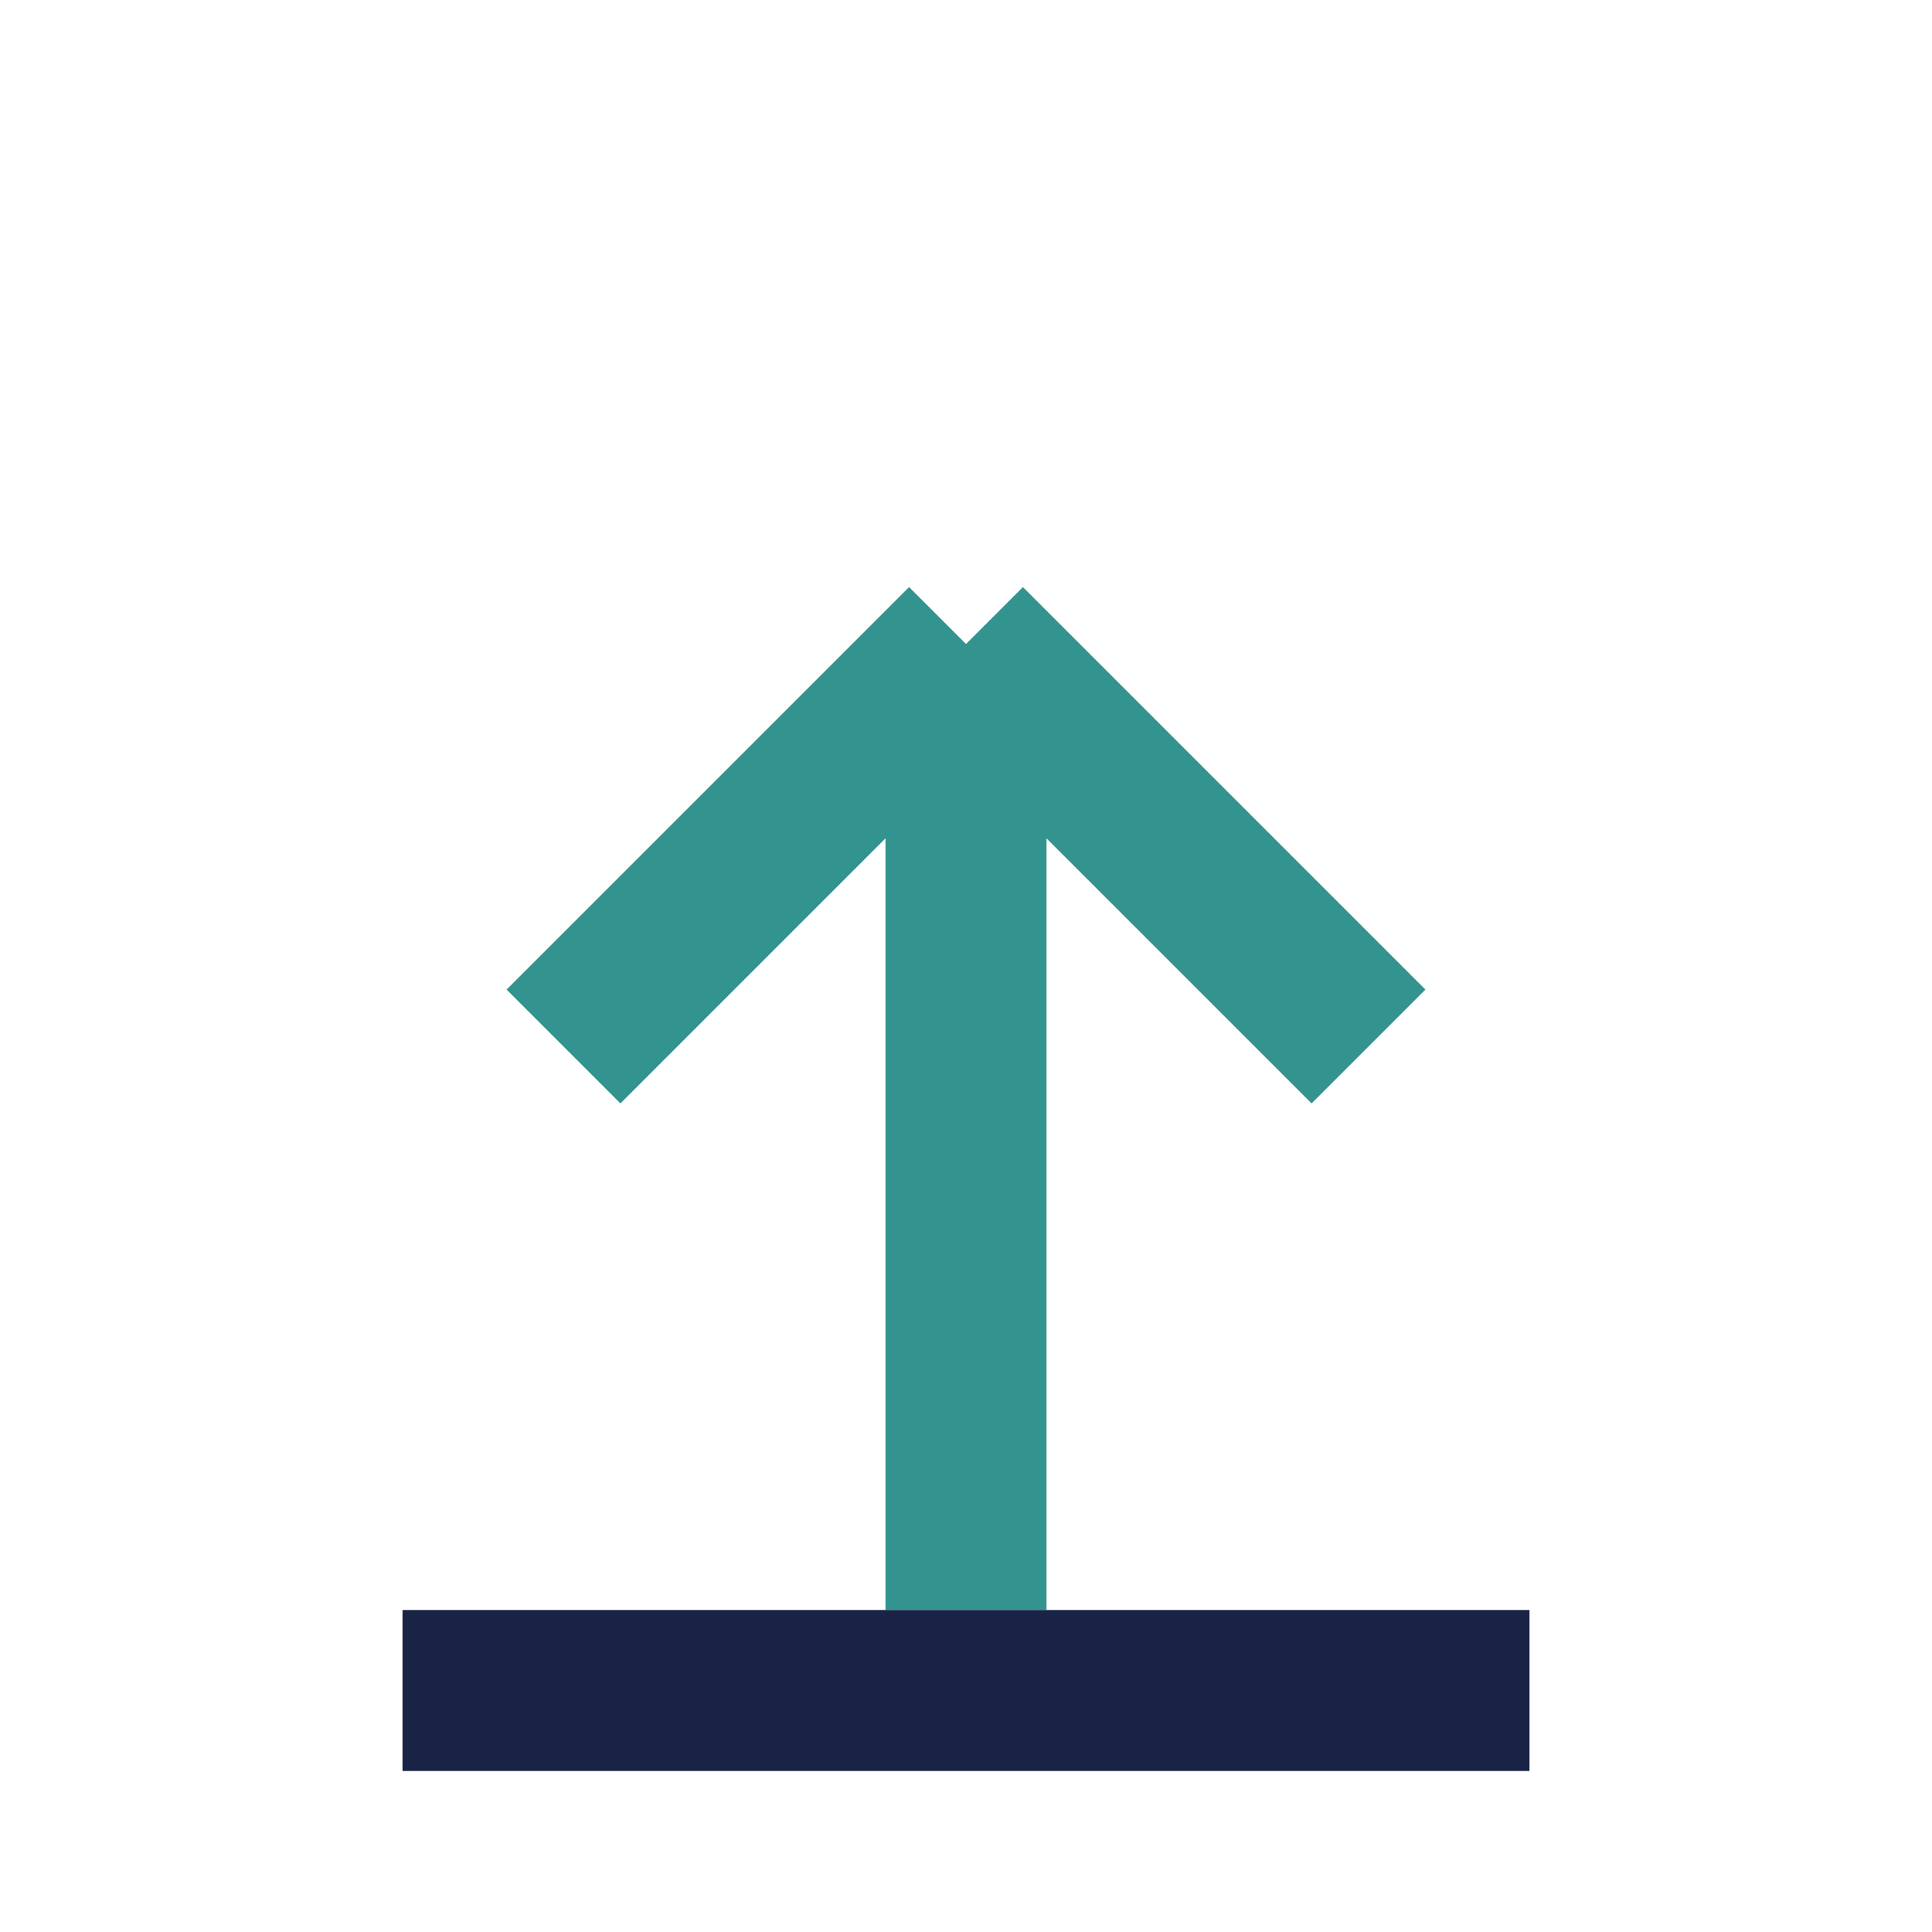<?xml version="1.0" encoding="UTF-8"?>
<svg xmlns="http://www.w3.org/2000/svg" width="24" height="24" viewBox="0 0 24 24"><path d="M12 20V8m0 0l-5 5m5-5l5 5" stroke="#32938F" stroke-width="2" fill="none"/><rect x="5" y="20" width="14" height="2" fill="#182345"/></svg>